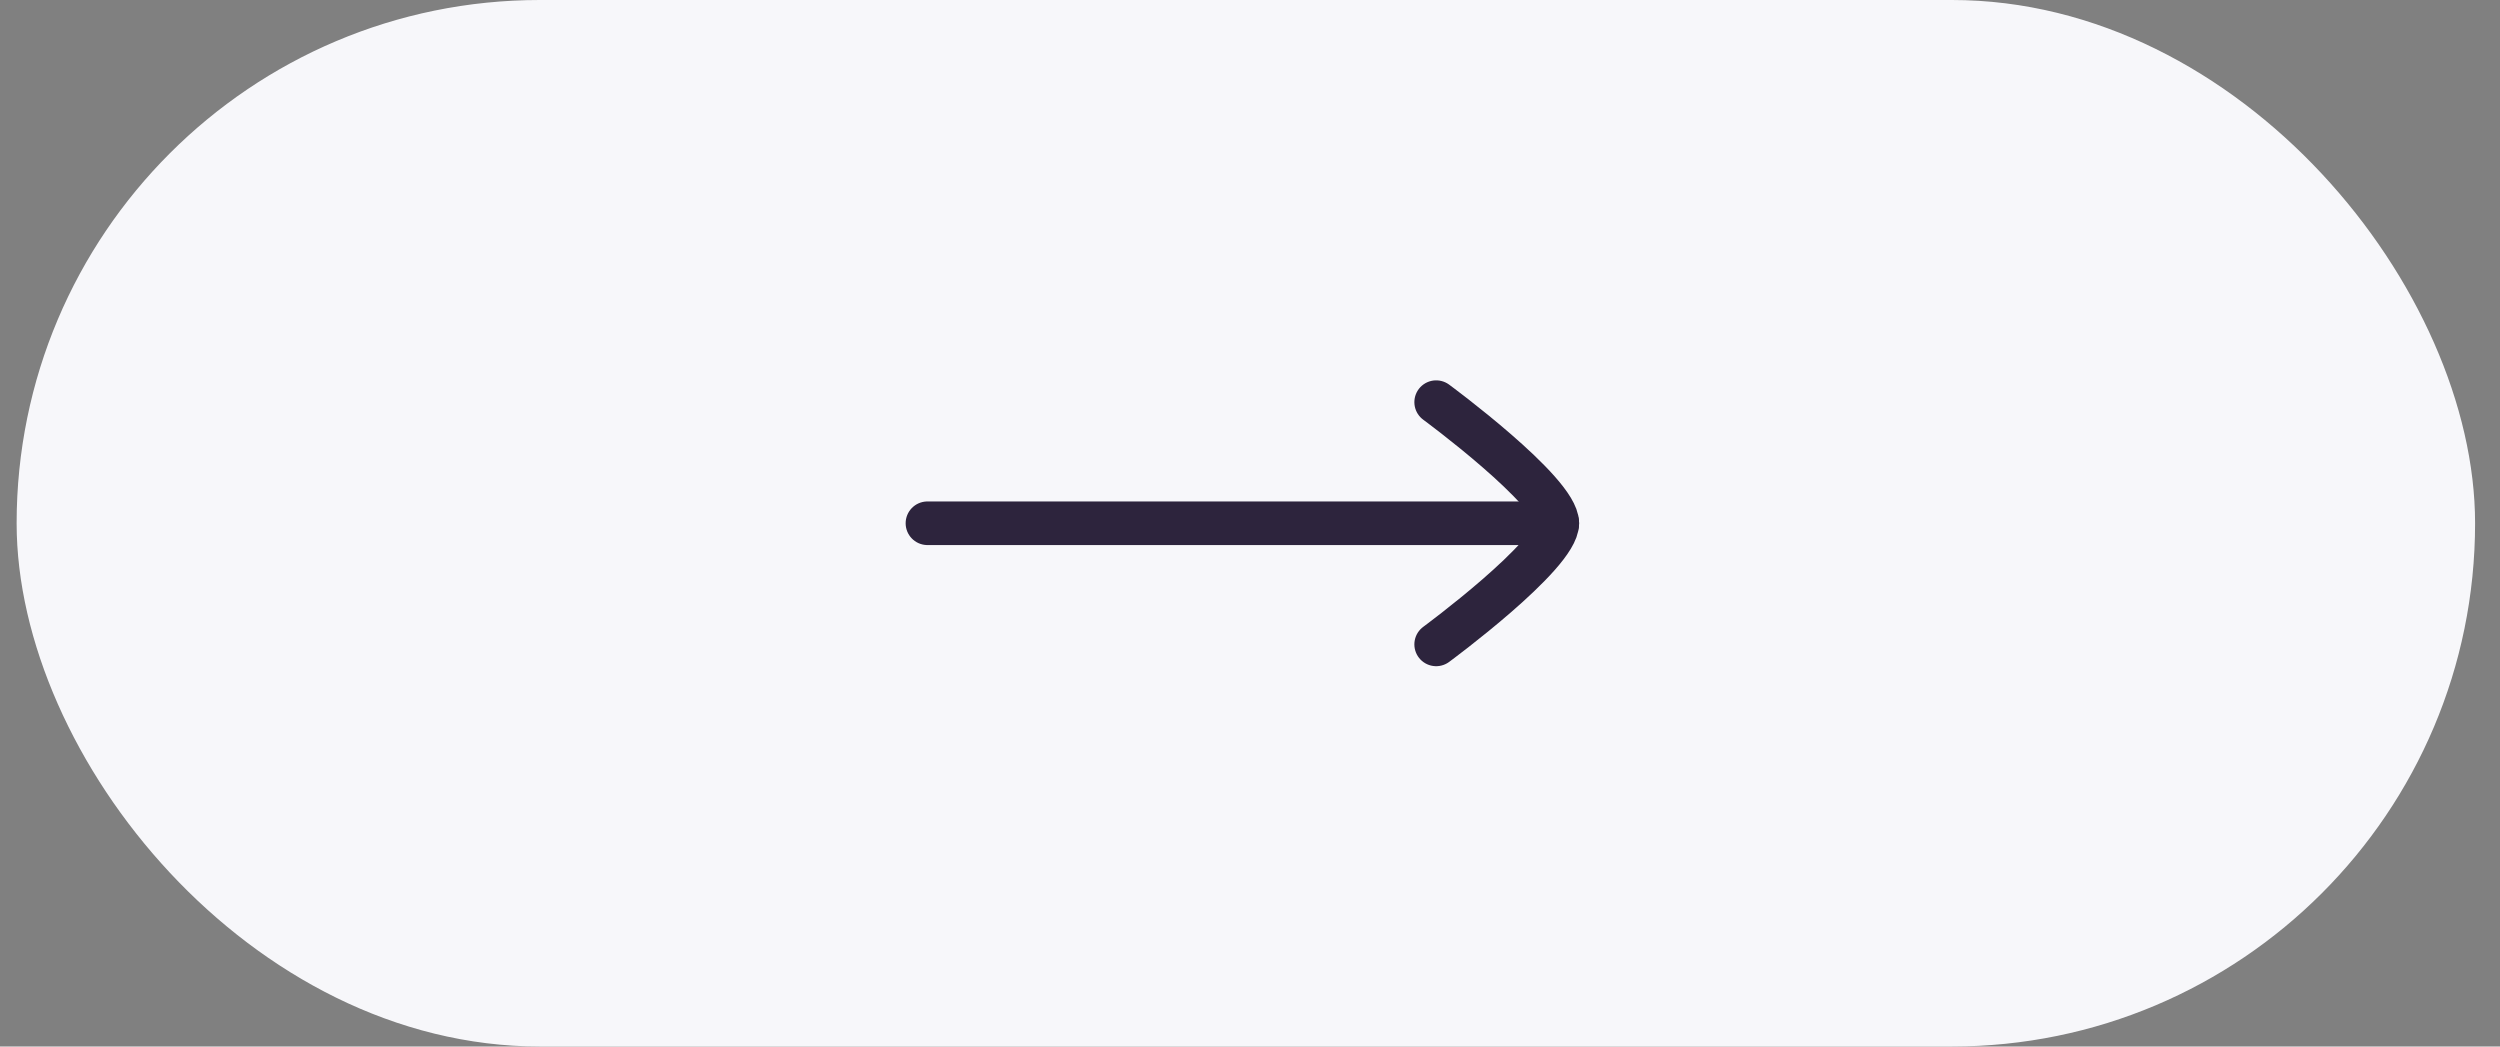 <?xml version="1.0" encoding="UTF-8"?> <svg xmlns="http://www.w3.org/2000/svg" width="86" height="36" viewBox="0 0 86 36" fill="none"><rect x="0" y="0" width="86" height="36" fill="#808080" stroke="none"/><rect x="0.572" width="84.571" height="36" rx="18" fill="#F7F7FA"></rect><path d="M53.571 18L31.904 18" stroke="#2D243D" stroke-width="1.5" stroke-linecap="round" stroke-linejoin="round"></path><path d="M49.404 22.167C49.404 22.167 53.571 19.098 53.571 18C53.571 16.902 49.404 13.834 49.404 13.834" stroke="#2D243D" stroke-width="1.5" stroke-linecap="round" stroke-linejoin="round"></path></svg> 